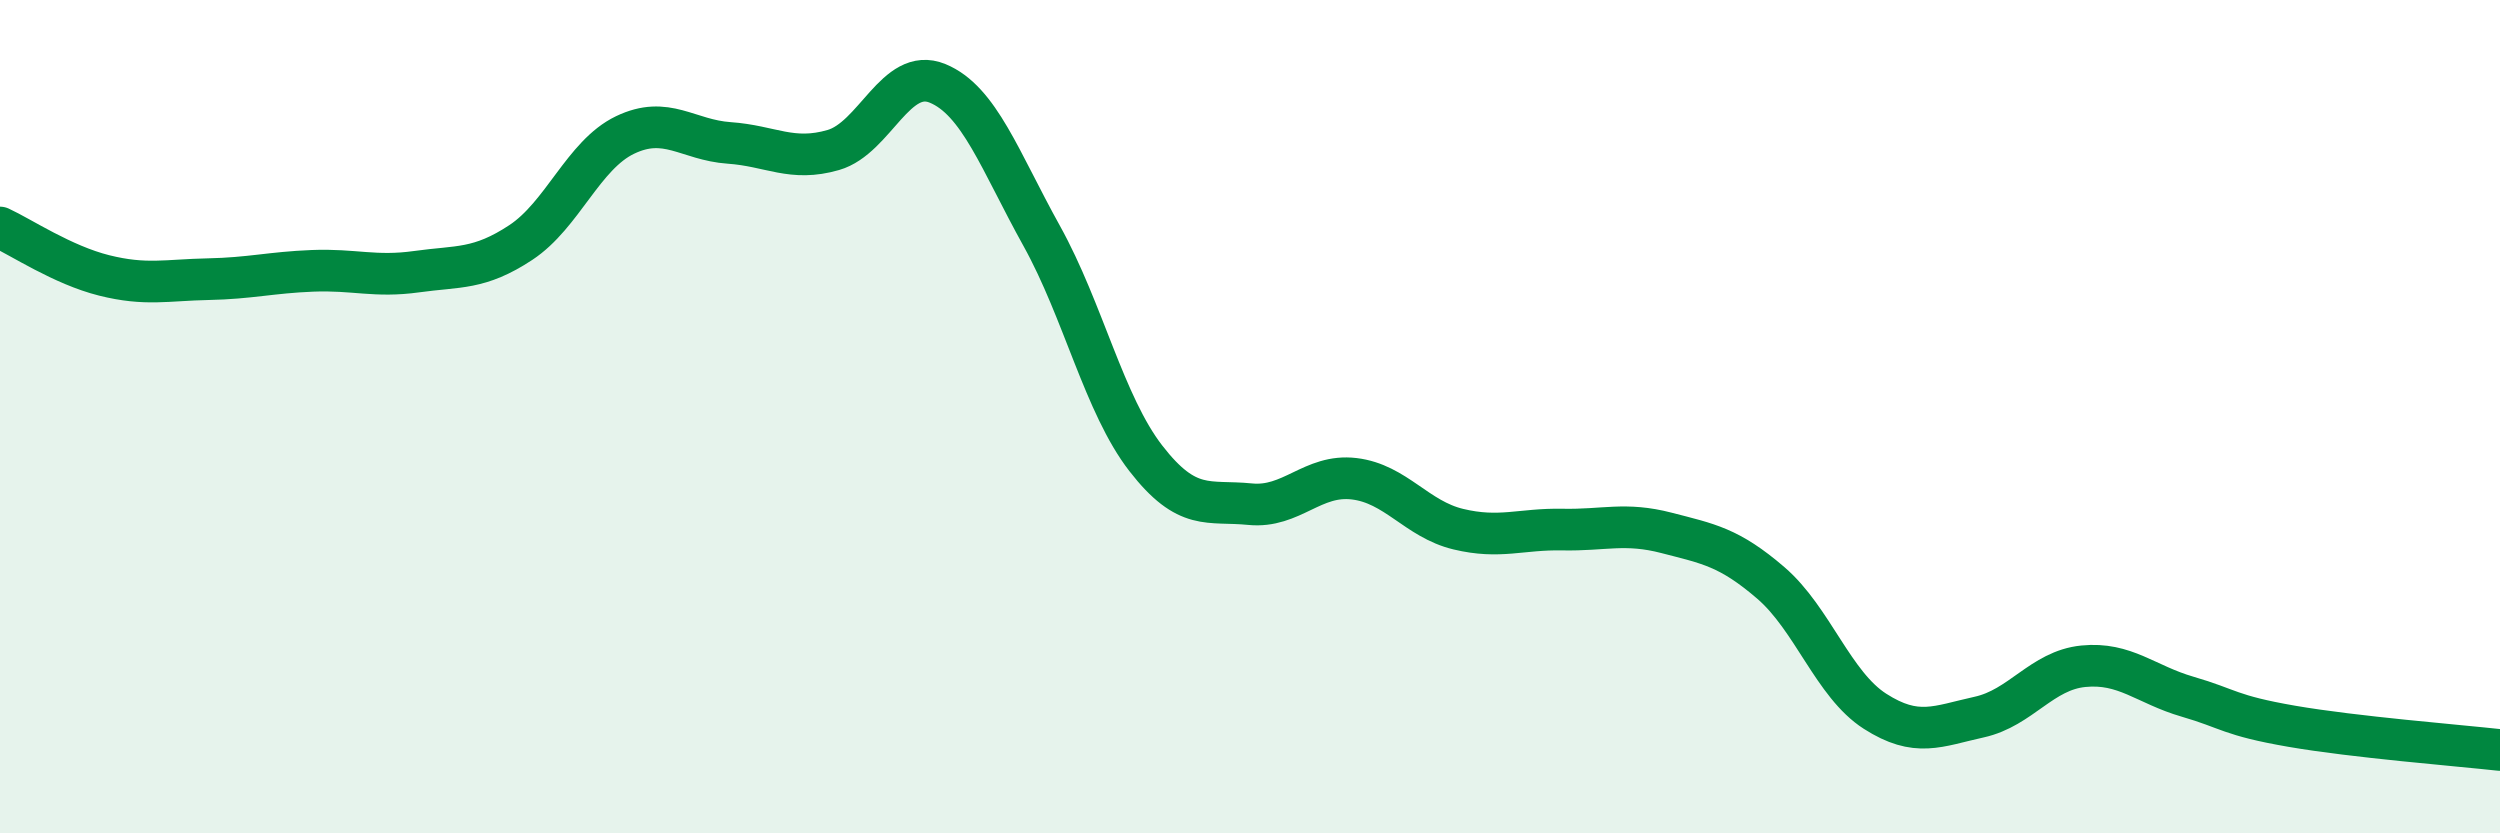 
    <svg width="60" height="20" viewBox="0 0 60 20" xmlns="http://www.w3.org/2000/svg">
      <path
        d="M 0,5.46 C 0.5,5.69 1.5,6.36 2.5,6.61 C 3.5,6.86 4,6.72 5,6.7 C 6,6.68 6.5,6.54 7.5,6.5 C 8.5,6.46 9,6.66 10,6.52 C 11,6.38 11.5,6.48 12.5,5.82 C 13.5,5.16 14,3.72 15,3.24 C 16,2.76 16.5,3.36 17.5,3.43 C 18.5,3.5 19,3.89 20,3.6 C 21,3.31 21.5,1.59 22.5,2 C 23.5,2.41 24,3.86 25,5.66 C 26,7.46 26.5,9.71 27.5,11 C 28.5,12.29 29,12 30,12.1 C 31,12.2 31.5,11.37 32.5,11.49 C 33.5,11.61 34,12.46 35,12.7 C 36,12.94 36.5,12.69 37.5,12.71 C 38.5,12.73 39,12.53 40,12.79 C 41,13.05 41.5,13.13 42.5,13.99 C 43.5,14.85 44,16.43 45,17.07 C 46,17.71 46.5,17.43 47.5,17.21 C 48.5,16.99 49,16.09 50,15.99 C 51,15.89 51.5,16.43 52.5,16.72 C 53.5,17.01 53.5,17.17 55,17.43 C 56.5,17.69 59,17.89 60,18L60 20L0 20Z"
        fill="#008740"
        opacity="0.1"
        stroke-linecap="round"
        stroke-linejoin="round"
      />
      <path
        d="M 0,5.46 C 0.5,5.69 1.5,6.36 2.5,6.61 C 3.5,6.86 4,6.72 5,6.7 C 6,6.68 6.5,6.54 7.5,6.5 C 8.5,6.46 9,6.66 10,6.52 C 11,6.38 11.5,6.48 12.5,5.82 C 13.5,5.16 14,3.72 15,3.24 C 16,2.76 16.5,3.36 17.5,3.43 C 18.5,3.5 19,3.89 20,3.6 C 21,3.31 21.5,1.59 22.5,2 C 23.5,2.41 24,3.86 25,5.66 C 26,7.46 26.5,9.71 27.5,11 C 28.5,12.29 29,12 30,12.1 C 31,12.2 31.5,11.37 32.5,11.49 C 33.5,11.61 34,12.46 35,12.7 C 36,12.94 36.5,12.69 37.5,12.71 C 38.5,12.73 39,12.53 40,12.79 C 41,13.05 41.5,13.13 42.5,13.99 C 43.5,14.85 44,16.43 45,17.07 C 46,17.71 46.5,17.43 47.5,17.21 C 48.5,16.99 49,16.09 50,15.99 C 51,15.89 51.5,16.43 52.5,16.72 C 53.5,17.01 53.5,17.17 55,17.43 C 56.5,17.69 59,17.89 60,18"
        stroke="#008740"
        stroke-width="1"
        fill="none"
        stroke-linecap="round"
        stroke-linejoin="round"
      />
    </svg>
  